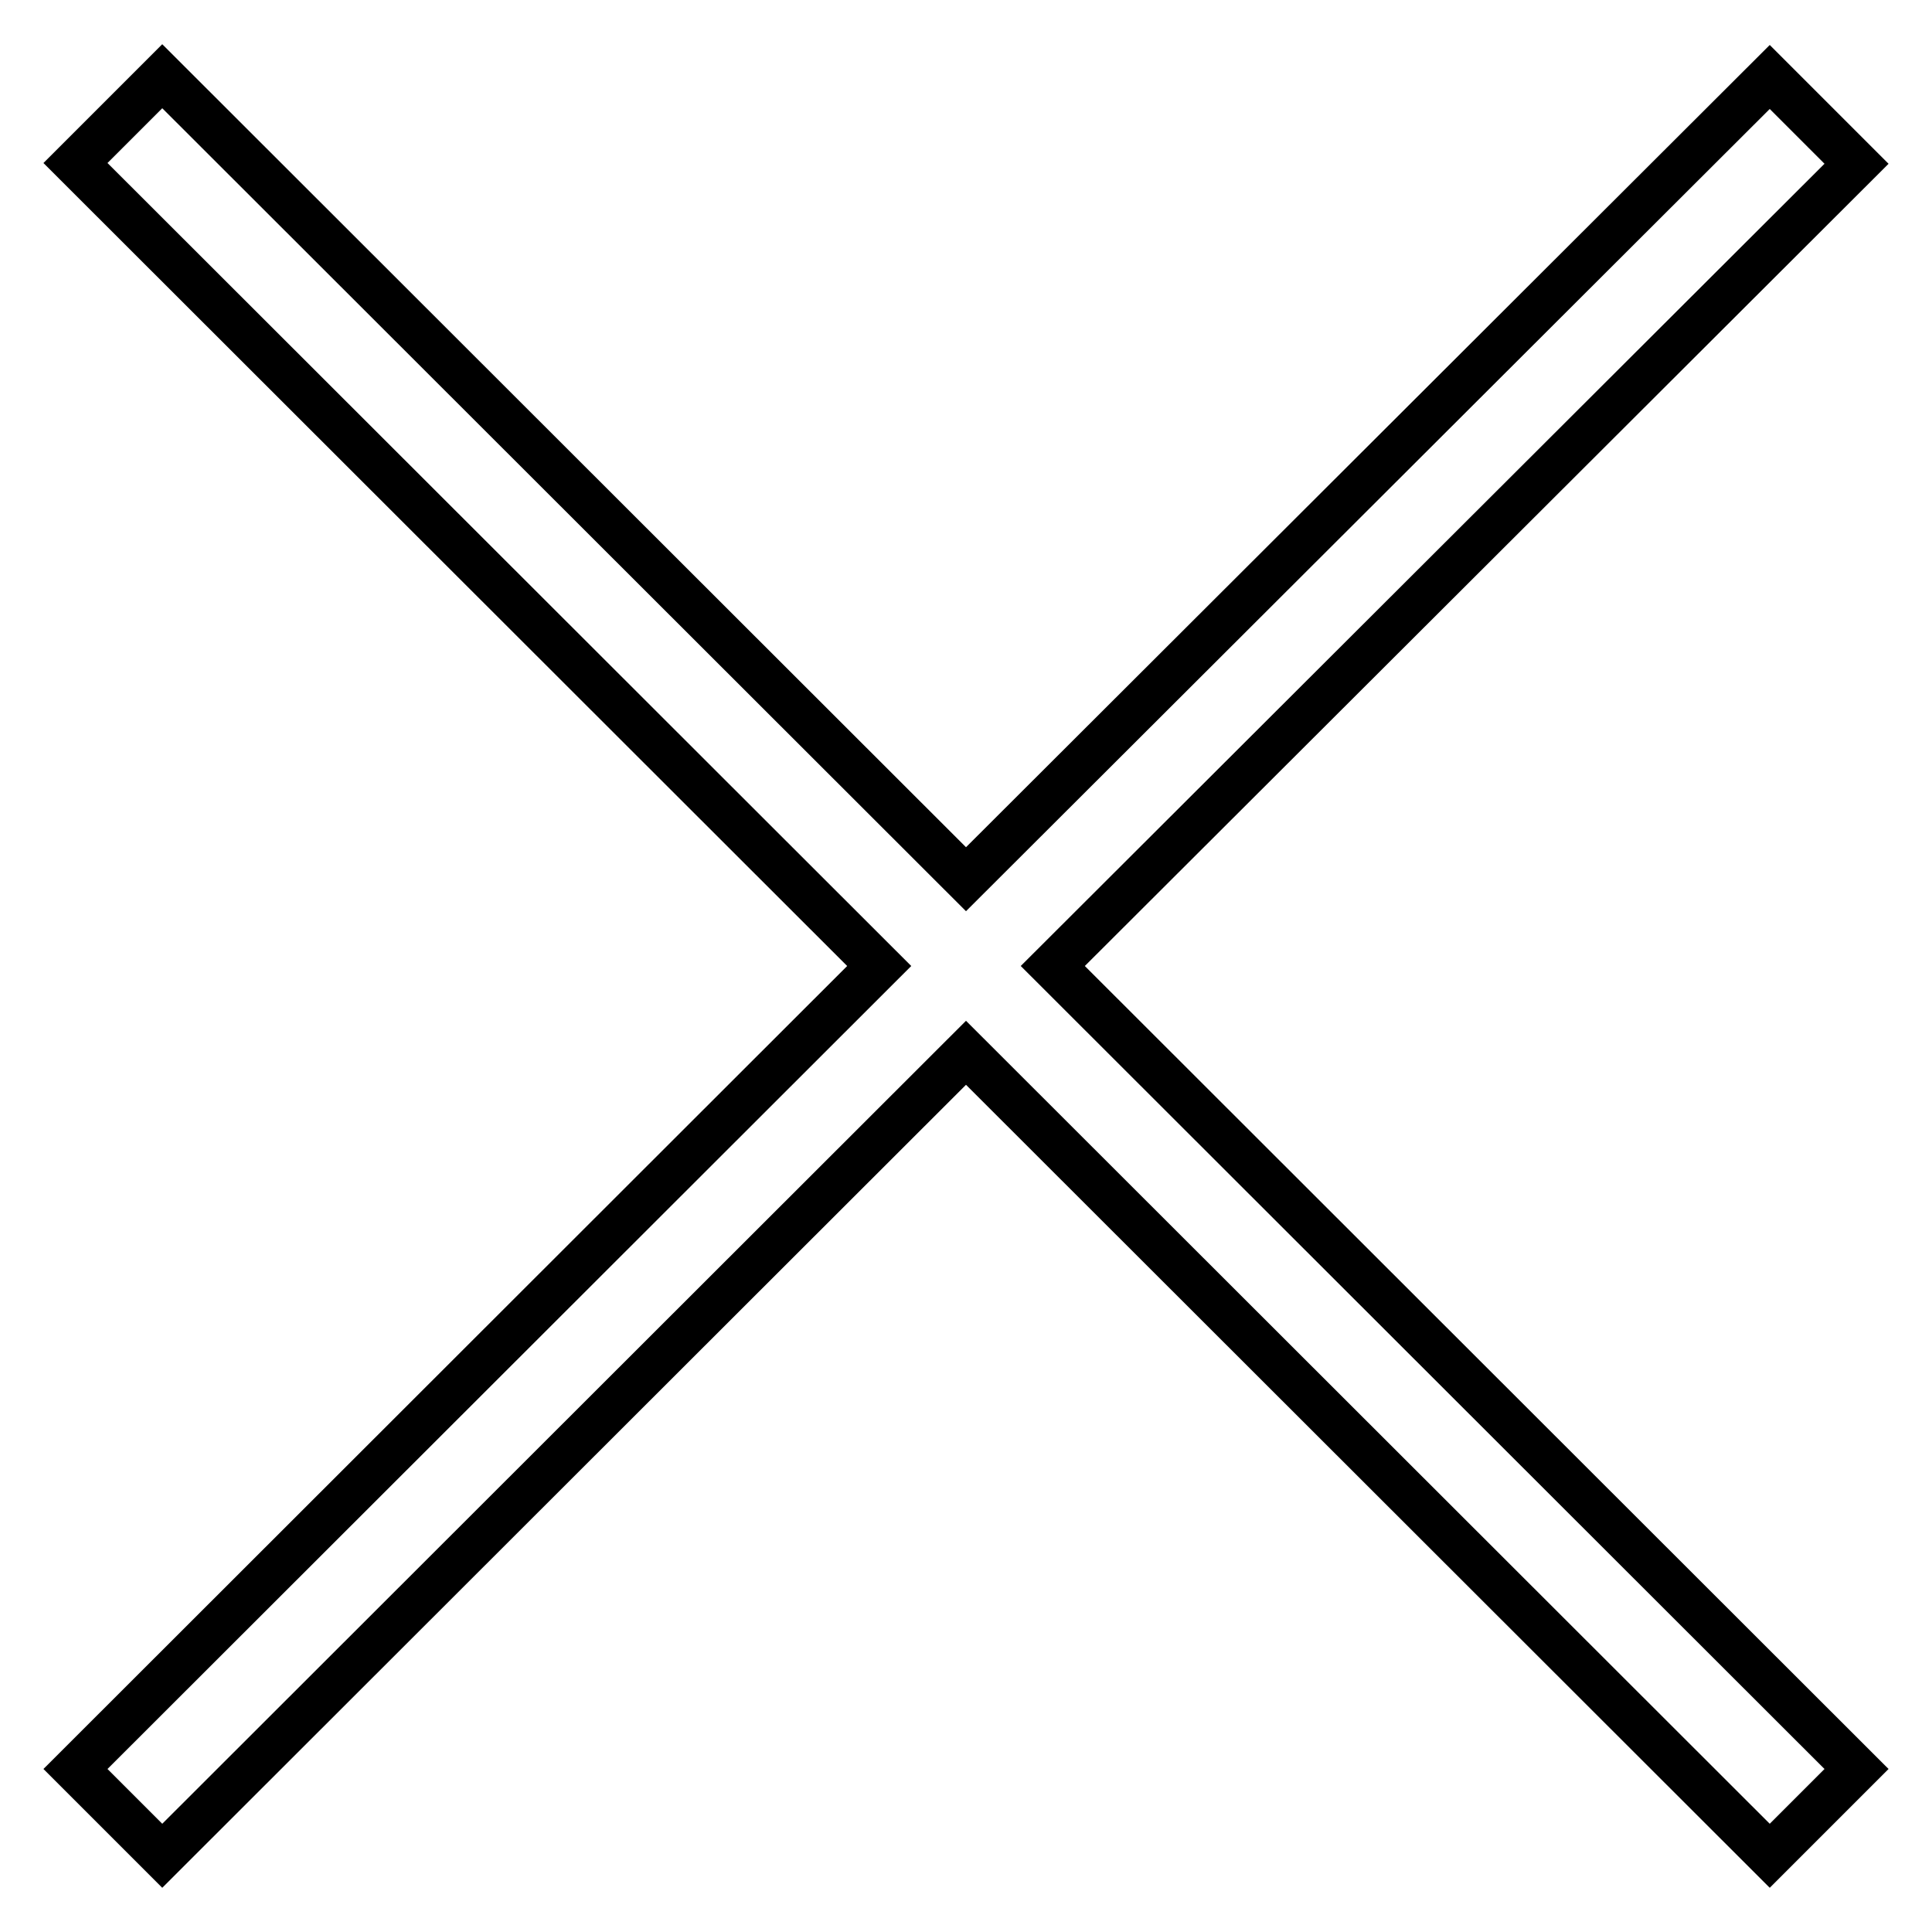 <?xml version="1.0" encoding="utf-8"?>
<!-- Svg Vector Icons : http://www.onlinewebfonts.com/icon -->
<!DOCTYPE svg PUBLIC "-//W3C//DTD SVG 1.1//EN" "http://www.w3.org/Graphics/SVG/1.1/DTD/svg11.dtd">
<svg version="1.1" xmlns="http://www.w3.org/2000/svg" xmlns:xlink="http://www.w3.org/1999/xlink" x="0px" y="0px" viewBox="0 0 256 256" enable-background="new 0 0 256 256" xml:space="preserve">
<g> <path stroke-width="6" fill-opacity="0" stroke="#000000"  d="M246,234.4L139.5,128L246,21.7l-11.5-11.5L128,116.5L21.5,10.1L10,21.6L116.5,128L10,234.4l11.5,11.5 L128,139.5l106.5,106.4L246,234.4z"/></g>
</svg>